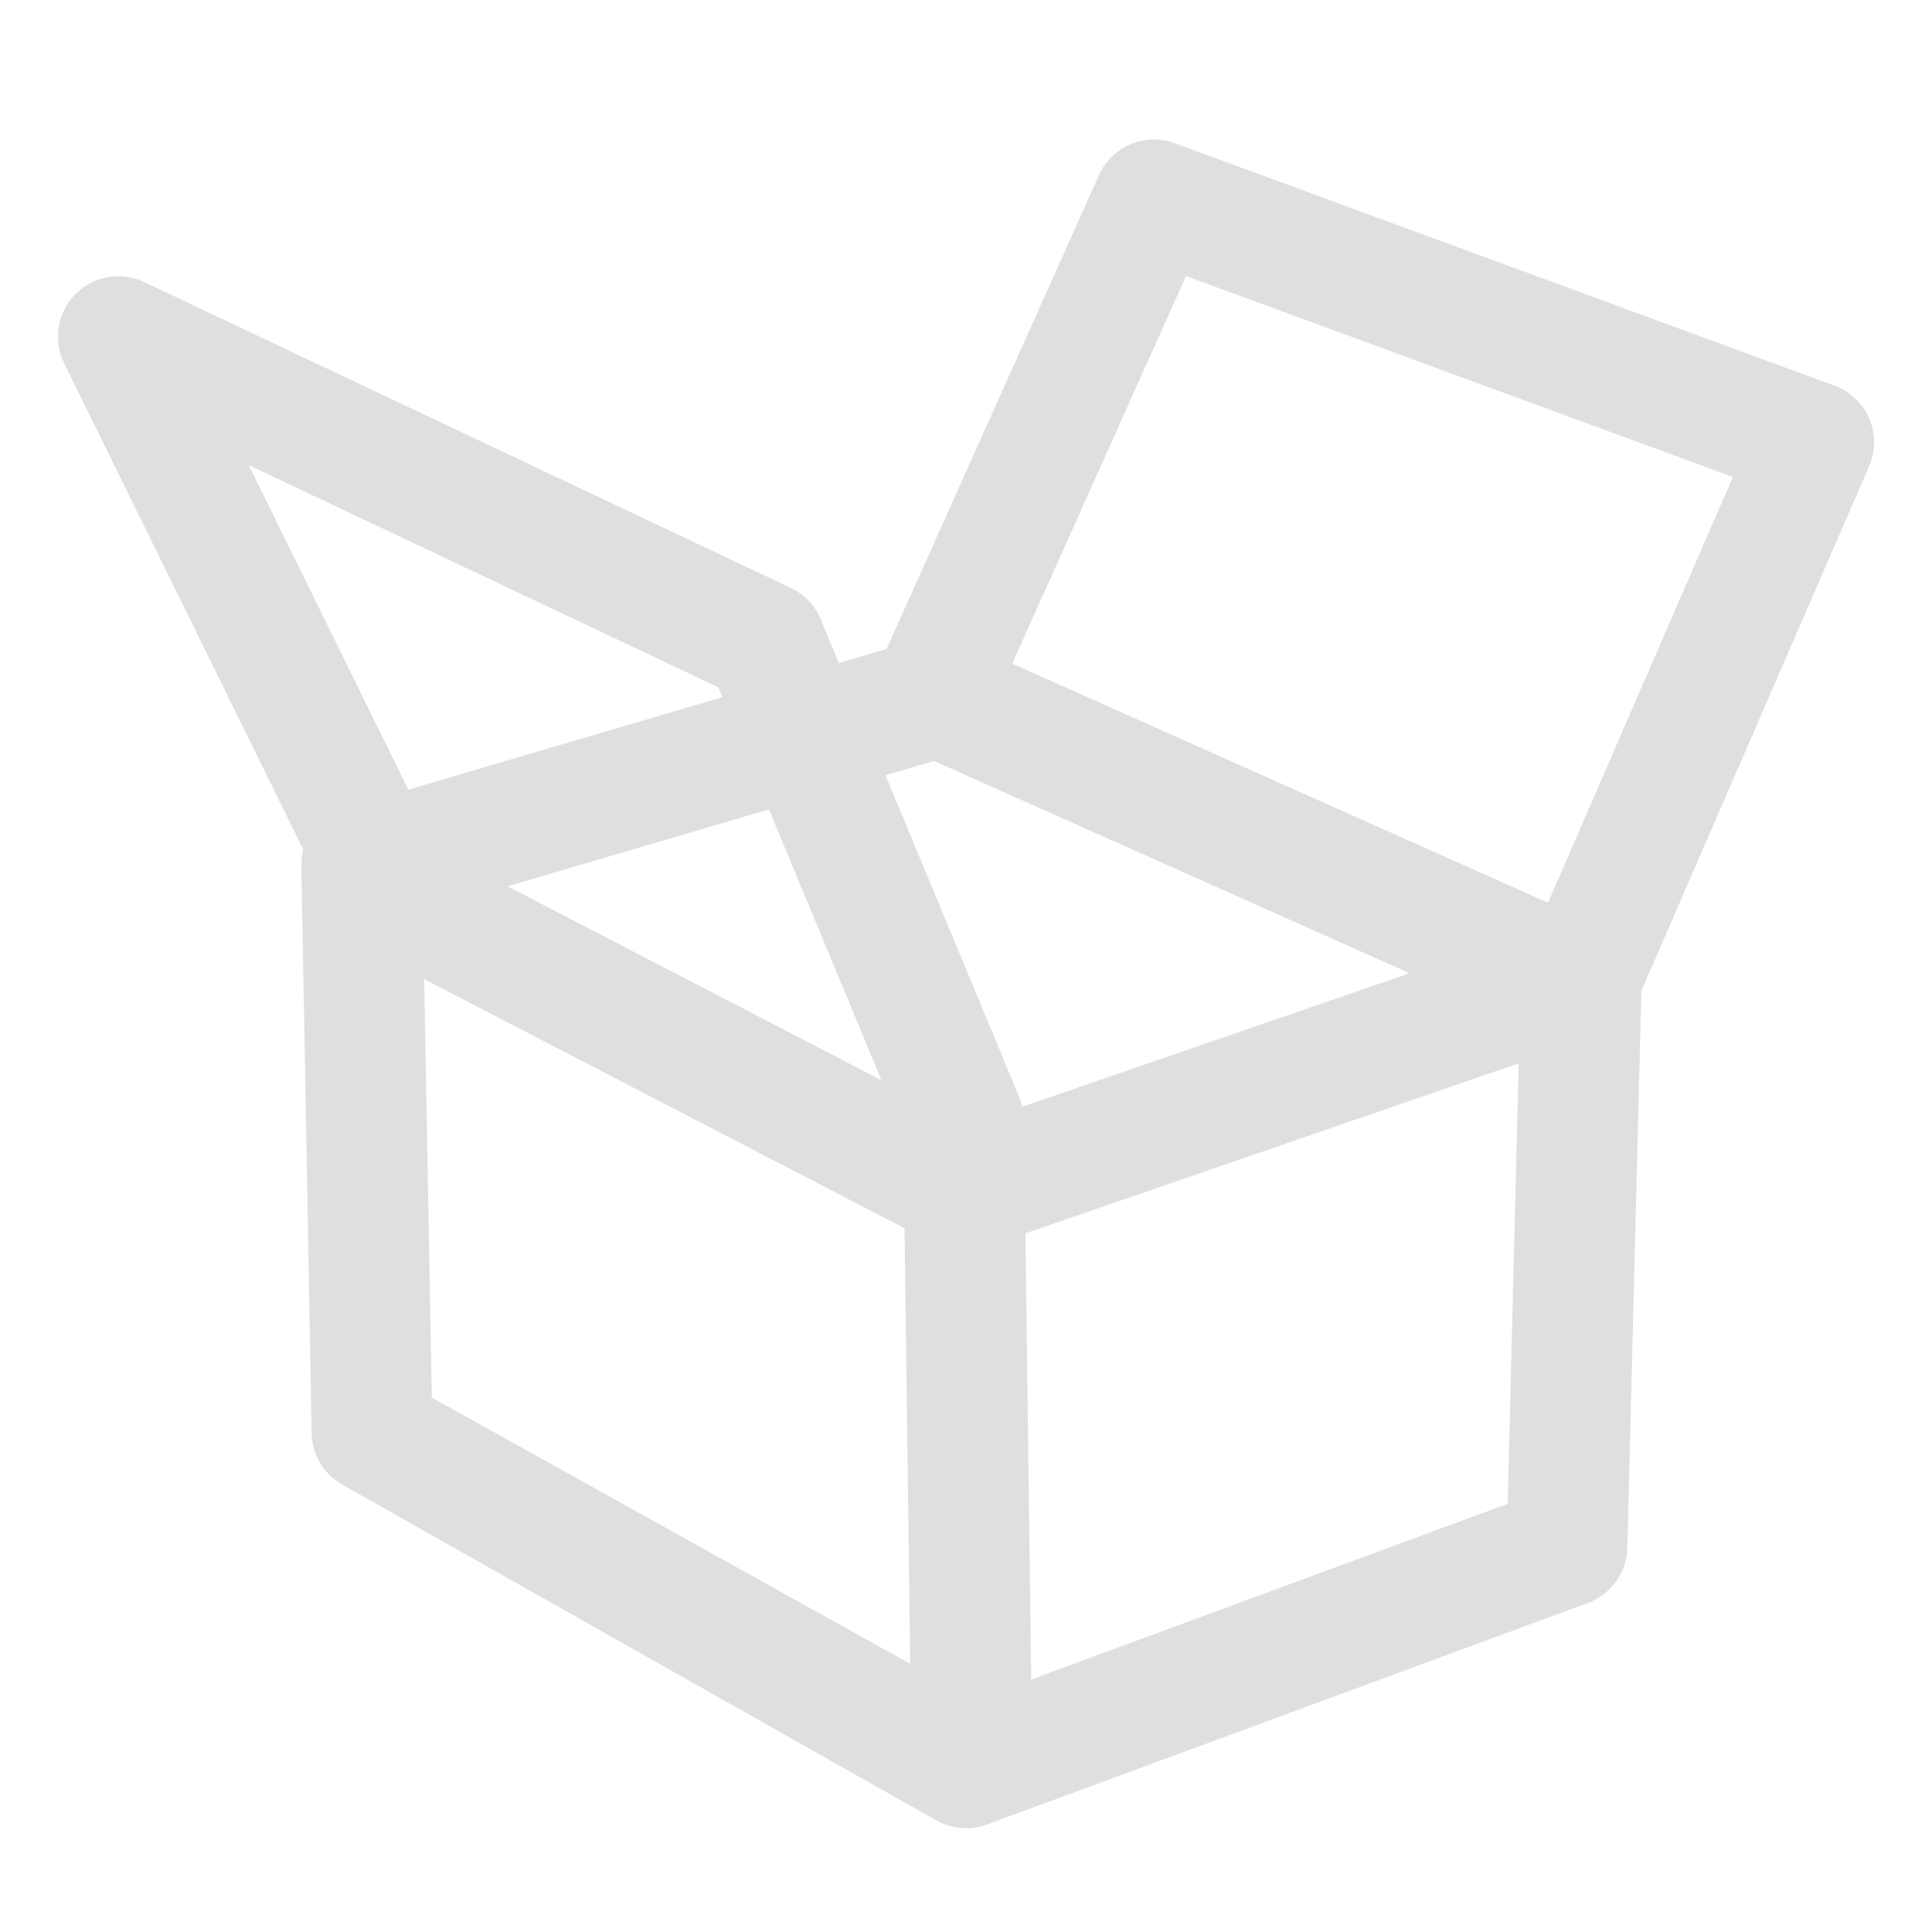 <svg xmlns="http://www.w3.org/2000/svg" width="100%" height="100%" viewBox="0 0 16 16">
 <defs>
  <style id="current-color-scheme" type="text/css">
   .ColorScheme-Text { color:#dfdfdf; } .ColorScheme-Highlight { color:#4285f4; } .ColorScheme-NeutralText { color:#ff9800; } .ColorScheme-PositiveText { color:#4caf50; } .ColorScheme-NegativeText { color:#f44336; }
  </style>
 </defs>
 <path style="fill:currentColor" class="ColorScheme-Text" d="m7.342 5.375 1.759-3.924c.107-.24.382-.356.628-.265l5.464 2.008c.129.047.233.146.287.272.054.127.054.27-.001.396l-1.886 4.344-.116 4.612c-.005.205-.135.386-.327.457l-4.977 1.835c-.142.052-.301.037-.431-.041l-4.918-2.78c-.148-.089-.24-.247-.243-.42 0 0-.085-4.676-.085-4.688 0-.017-.002-.074.016-.144l-1.981-4.029c-.094-.19-.057-.42.093-.571.149-.152.377-.192.57-.101l5.355 2.533c.112.053.2.146.248.26l.15.362.066-.02zm1.15 4.839.048 3.695 3.946-1.455.091-3.648zm-4.916 1.36 3.962 2.205-.047-3.607-3.978-2.063zm3.757-5.154 1.108 2.666c.011.026.02.052.026.079l3.207-1.105-3.939-1.758zm-.965.283c-.708.208-1.528.449-2.165.637l3.097 1.606zm2.015-1.207 4.437 1.98 1.531-3.526-4.529-1.664zm-5.001 1.044c.625-.186 1.692-.499 2.6-.766l-.035-.083-3.887-1.839z"/>
</svg>
